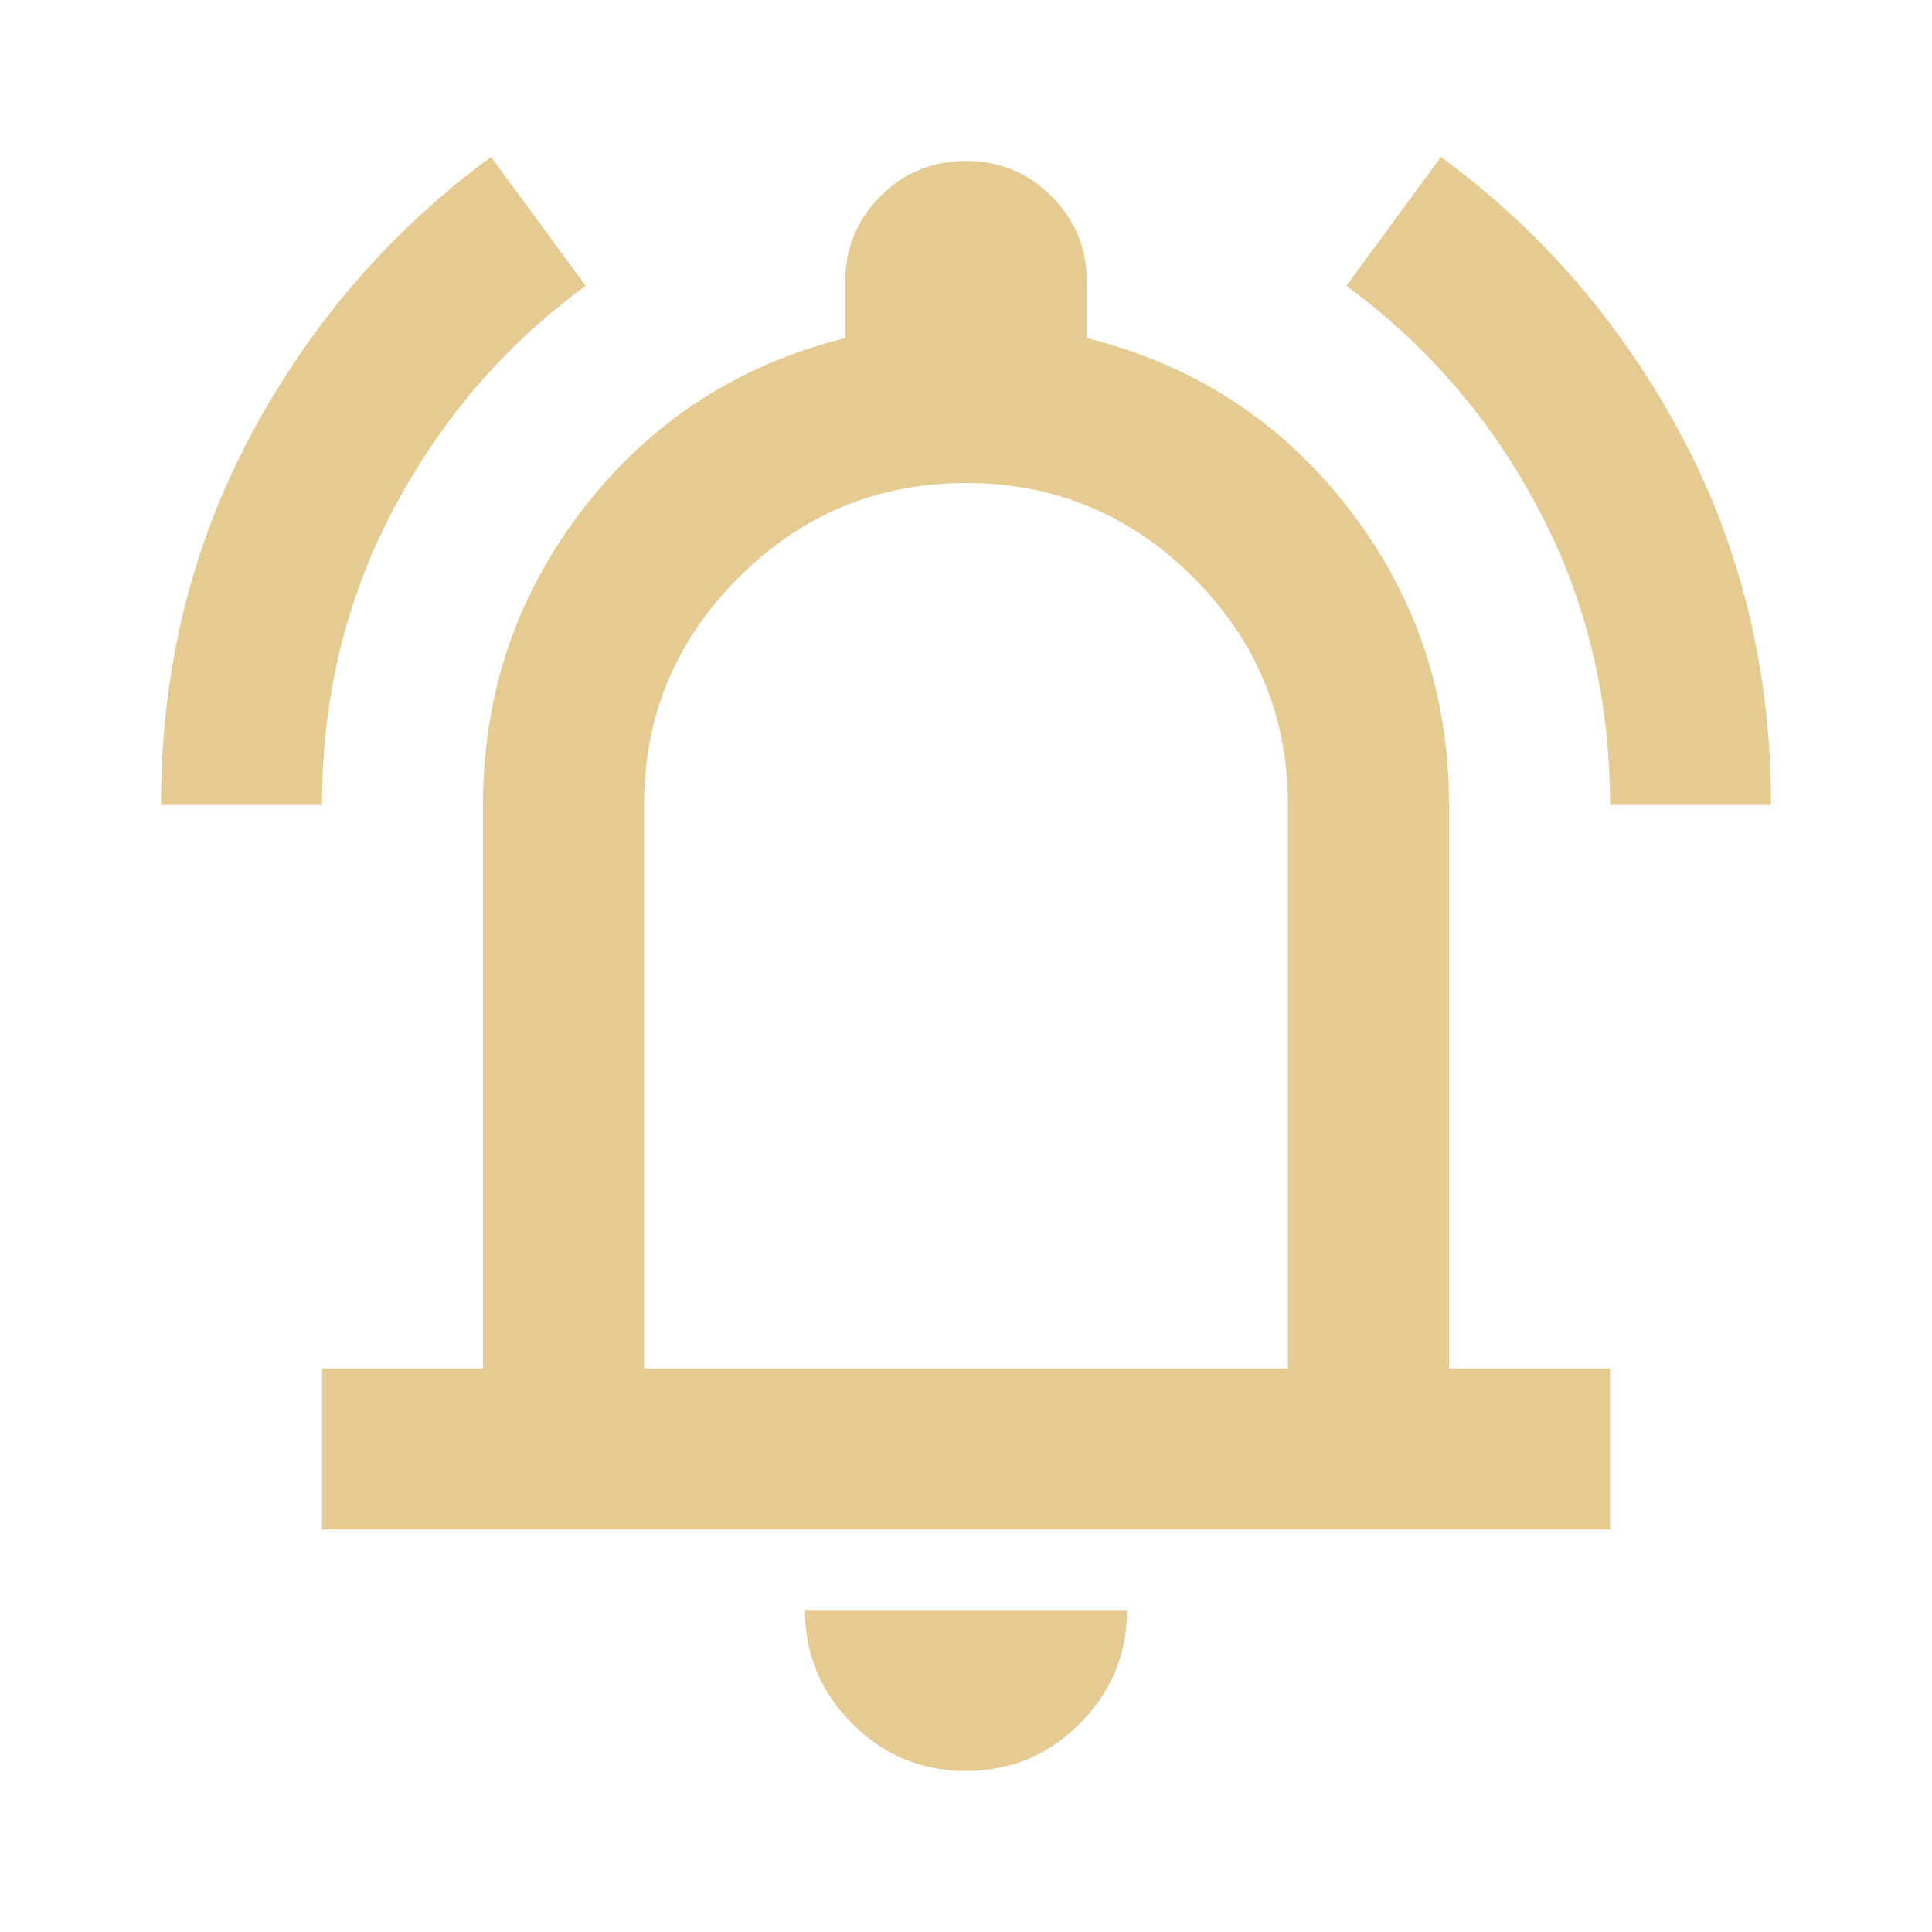 <?xml version="1.0" encoding="UTF-8"?> <svg xmlns="http://www.w3.org/2000/svg" width="35" height="35" viewBox="0 0 35 35" fill="none"><path d="M2.917 14.583C2.917 12.153 3.457 9.923 4.539 7.893C5.621 5.864 7.073 4.181 8.896 2.844L10.609 5.177C9.151 6.247 7.99 7.595 7.128 9.224C6.265 10.852 5.833 12.639 5.833 14.583H2.917ZM29.167 14.583C29.167 12.639 28.735 10.852 27.872 9.224C27.01 7.595 25.849 6.247 24.391 5.177L26.104 2.844C27.927 4.181 29.379 5.864 30.461 7.893C31.543 9.923 32.083 12.153 32.083 14.583H29.167ZM5.833 27.708V24.792H8.75V14.583C8.75 12.566 9.358 10.773 10.573 9.206C11.788 7.638 13.368 6.611 15.312 6.125V5.104C15.312 4.497 15.525 3.98 15.95 3.555C16.376 3.129 16.892 2.917 17.5 2.917C18.108 2.917 18.624 3.129 19.049 3.555C19.475 3.98 19.688 4.497 19.688 5.104V6.125C21.632 6.611 23.212 7.638 24.427 9.206C25.642 10.773 26.25 12.566 26.25 14.583V24.792H29.167V27.708H5.833ZM17.5 32.083C16.698 32.083 16.011 31.798 15.44 31.227C14.869 30.655 14.583 29.969 14.583 29.167H20.417C20.417 29.969 20.131 30.655 19.56 31.227C18.989 31.798 18.302 32.083 17.5 32.083ZM11.667 24.792H23.333V14.583C23.333 12.979 22.762 11.606 21.62 10.463C20.477 9.321 19.104 8.75 17.5 8.75C15.896 8.75 14.523 9.321 13.38 10.463C12.238 11.606 11.667 12.979 11.667 14.583V24.792Z" fill="#E5CB91"></path></svg> 